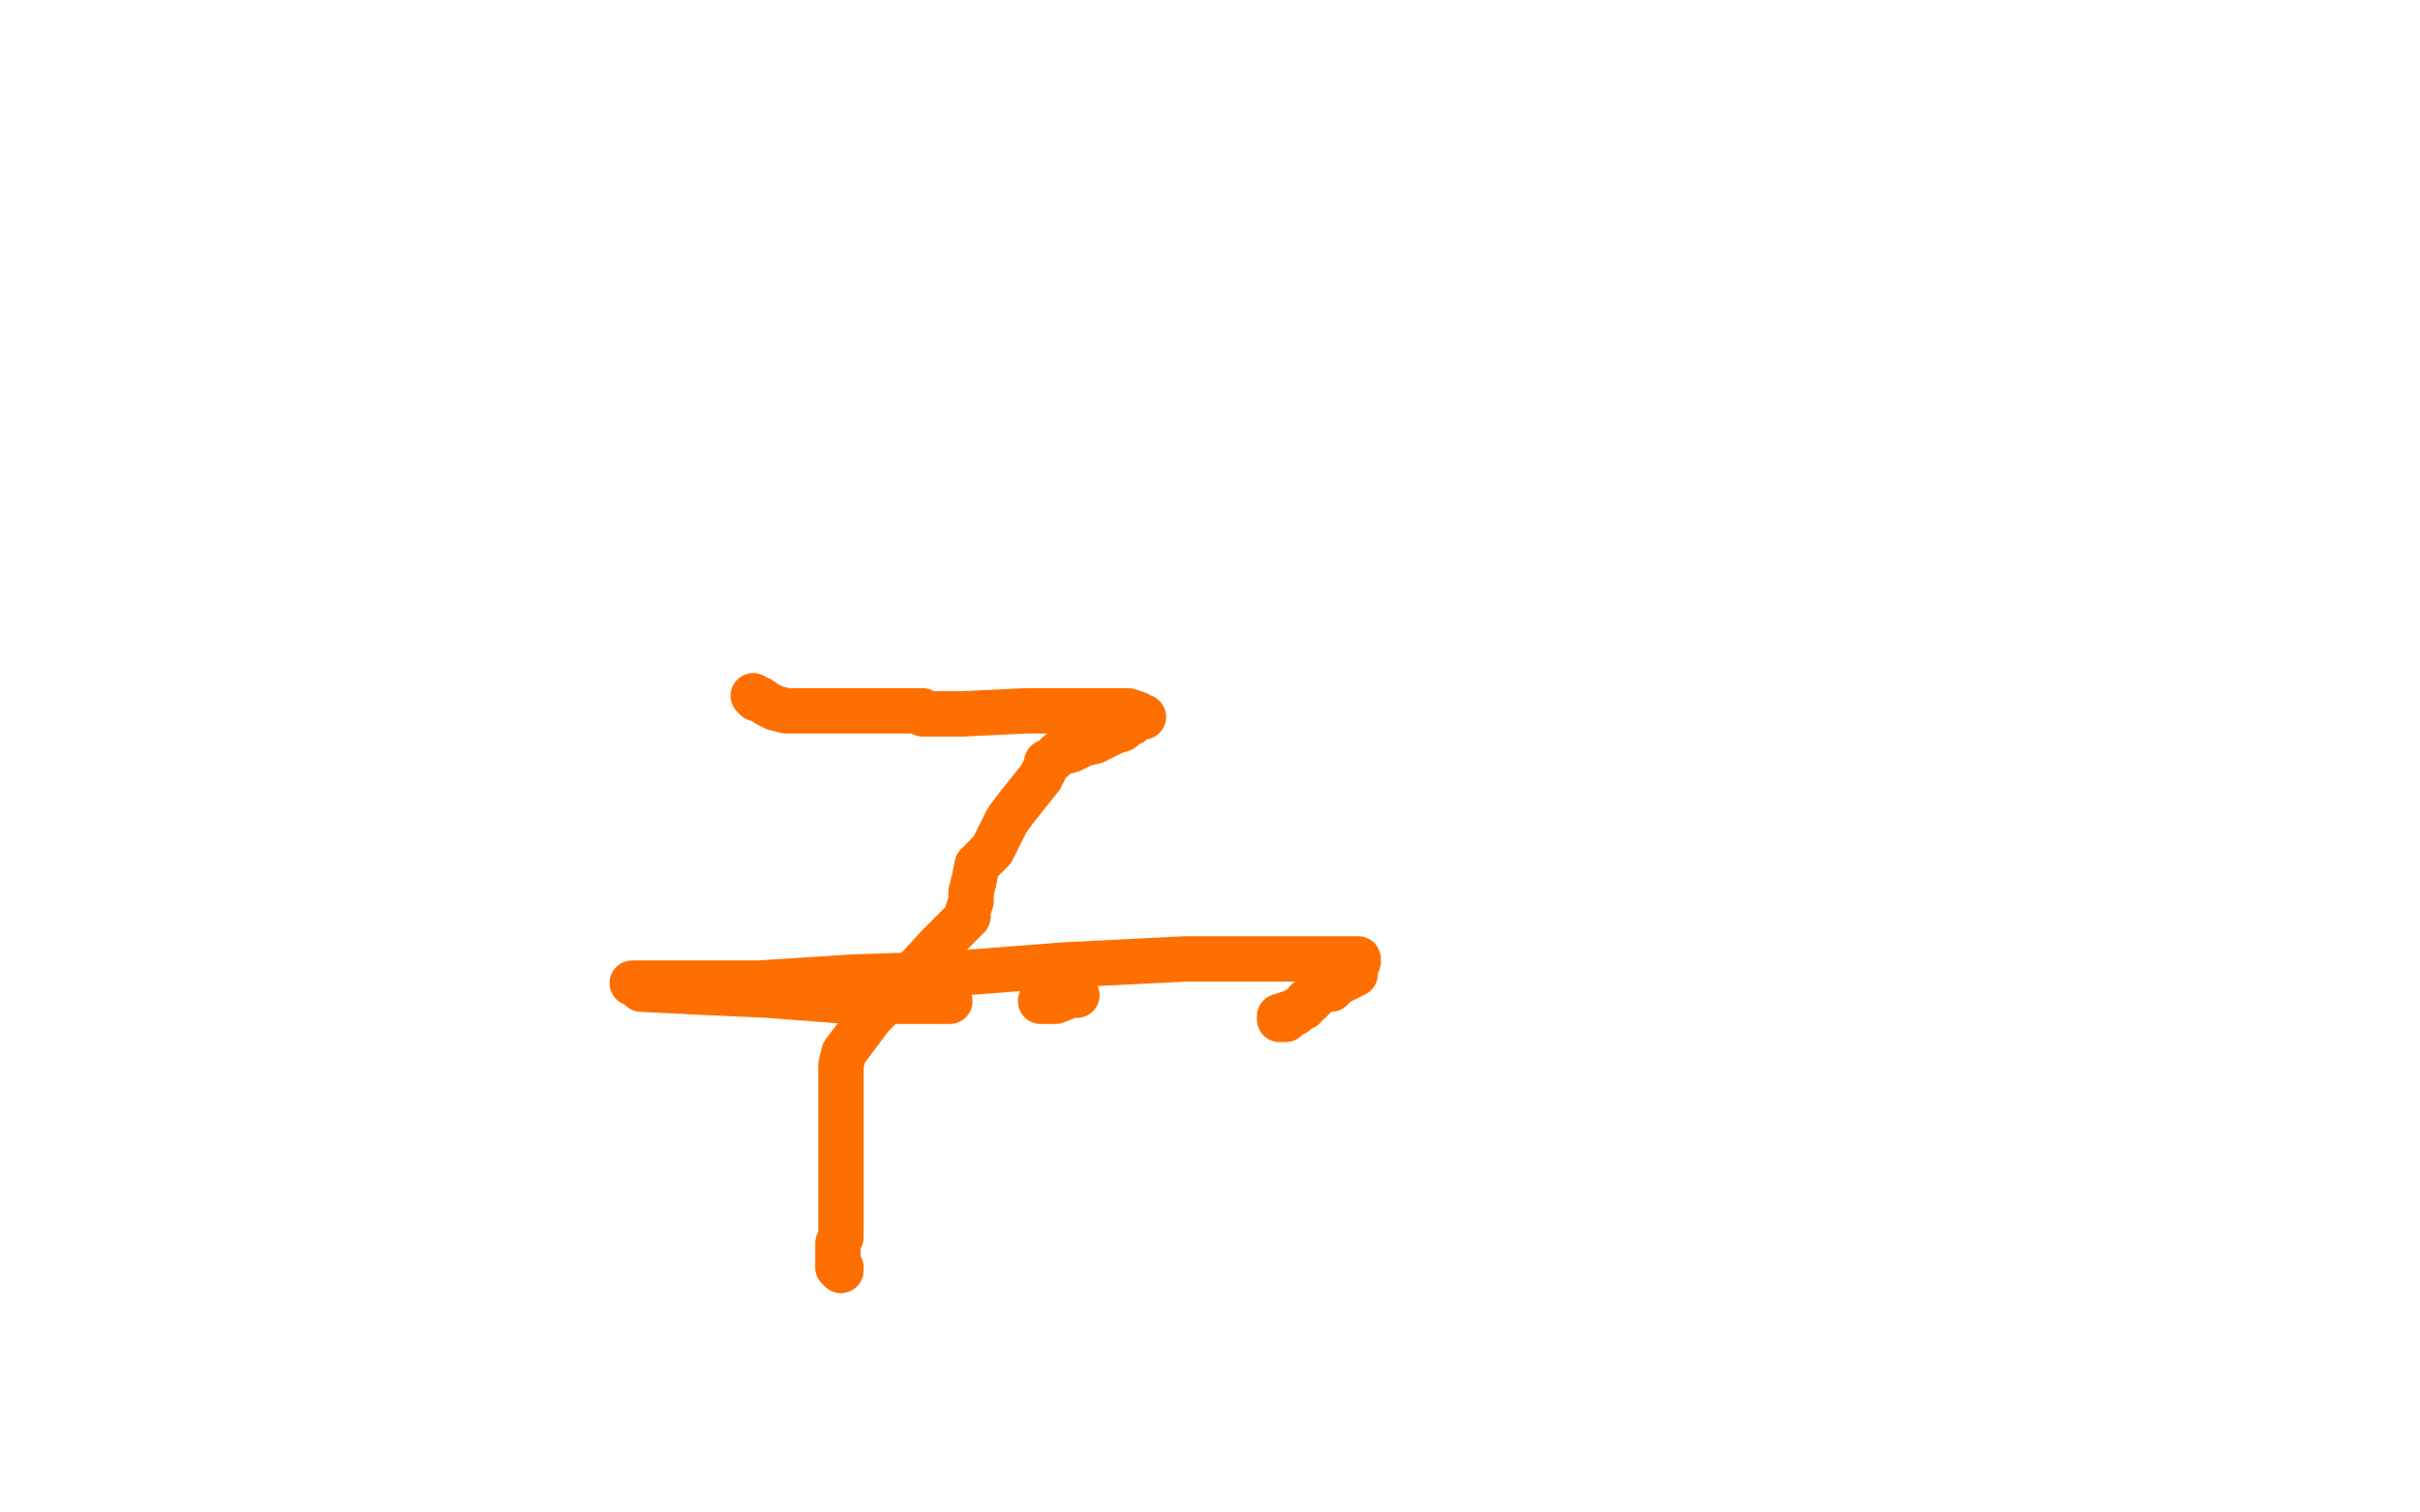 <?xml version="1.0" standalone="no"?>
<!DOCTYPE svg PUBLIC "-//W3C//DTD SVG 1.1//EN"
"http://www.w3.org/Graphics/SVG/1.1/DTD/svg11.dtd">

<svg width="800" height="500" version="1.1" xmlns="http://www.w3.org/2000/svg" xmlns:xlink="http://www.w3.org/1999/xlink" style="stroke-antialiasing: false"><desc>This SVG has been created on https://colorillo.com/</desc><rect x='0' y='0' width='800' height='500' style='fill: rgb(255,255,255); stroke-width:0' /><polyline points="249,230 250,231 250,231 251,231 251,231 254,233 254,233 256,234 256,234 260,235 260,235 269,235 269,235 277,235 277,235 297,235 298,235 300,235 302,235 303,235 304,235 305,235 305,236 306,236 310,236 318,236 339,235 352,235 364,235 373,235 376,236 377,237 378,237 377,237 376,237 374,239 372,239 371,241 368,242 366,243 362,245 358,246 356,247 354,248 350,249 348,251 346,252 346,253 344,257 336,267 333,271 328,281 323,286 322,291 321,295 321,298 320,301 320,303 310,313 299,325 288,336 279,348 278,352 278,356 278,358 278,361 278,363 278,367 278,370 278,373 278,375 278,377 278,380 278,383 278,387 278,390 278,392 278,395 278,397 278,400 278,404 278,407 278,409 277,411 277,413 277,415 277,417 277,419 278,419 278,420" style="fill: none; stroke: #ff6f00; stroke-width: 15; stroke-linejoin: round; stroke-linecap: round; stroke-antialiasing: false; stroke-antialias: 0; opacity: 1.0"/>
<polyline points="356,329 354,329 354,329 349,331 349,331 346,331 346,331 344,331 344,331" style="fill: none; stroke: #ff6f00; stroke-width: 15; stroke-linejoin: round; stroke-linecap: round; stroke-antialiasing: false; stroke-antialias: 0; opacity: 1.0"/>
<polyline points="314,331 309,331 309,331 301,331 301,331 280,331 280,331 254,329 254,329 232,328 232,328 212,327 212,327 211,326 211,326 210,325 209,325 211,325 220,325 224,325 230,325 238,325 251,325 282,323 313,322 352,319 392,317 425,317 443,317 448,317 449,317 449,318 448,319 448,320 448,321 448,322 446,323 444,324 442,325 440,327 437,327 436,328 435,329 433,331 432,331 431,333 430,333 427,335 425,337 423,337 423,336 426,335 428,335" style="fill: none; stroke: #ff6f00; stroke-width: 15; stroke-linejoin: round; stroke-linecap: round; stroke-antialiasing: false; stroke-antialias: 0; opacity: 1.0"/>
</svg>
